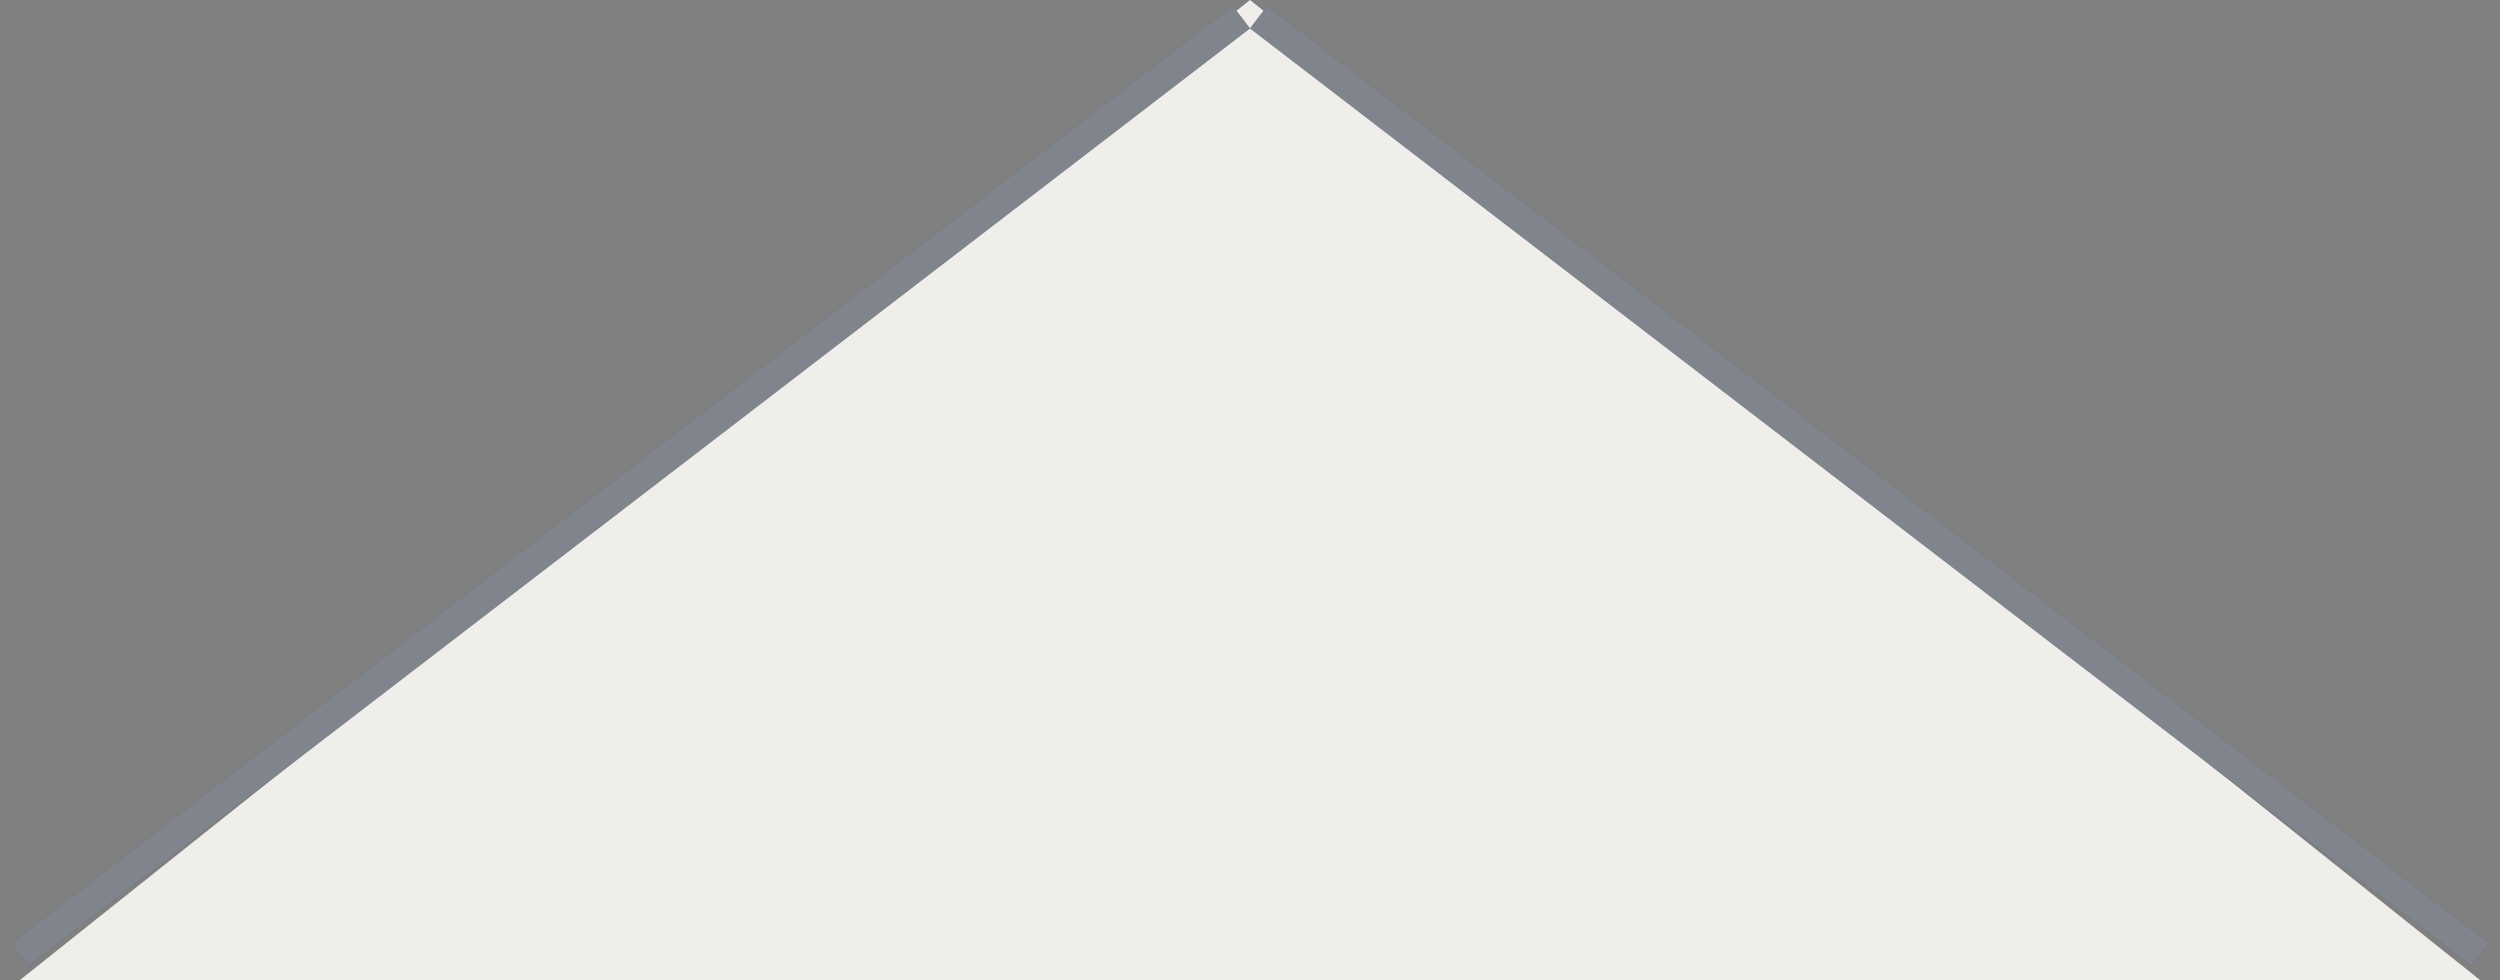 <svg width="88" height="34.5" viewBox="0 0 88 34.5" fill="none" xmlns="http://www.w3.org/2000/svg">
  <rect x="0" y="0" width="88" height="34.5" fill="#808080" stroke="none"/>
  <path d="M44 0L87.301 34.5H0.699L44 0Z" fill="#F0EEEA"/>
  <line x1="0.696" y1="33.603" x2="43.696" y2="0.603" stroke="#293241"/>
  <line x1="0.696" y1="33.603" x2="43.696" y2="0.603" stroke="white" stroke-opacity="0.4"/>
  <line x1="44.304" y1="0.603" x2="87.307" y2="33.6" stroke="#293241"/>
  <line x1="44.304" y1="0.603" x2="87.307" y2="33.6" stroke="white" stroke-opacity="0.4"/>
</svg>